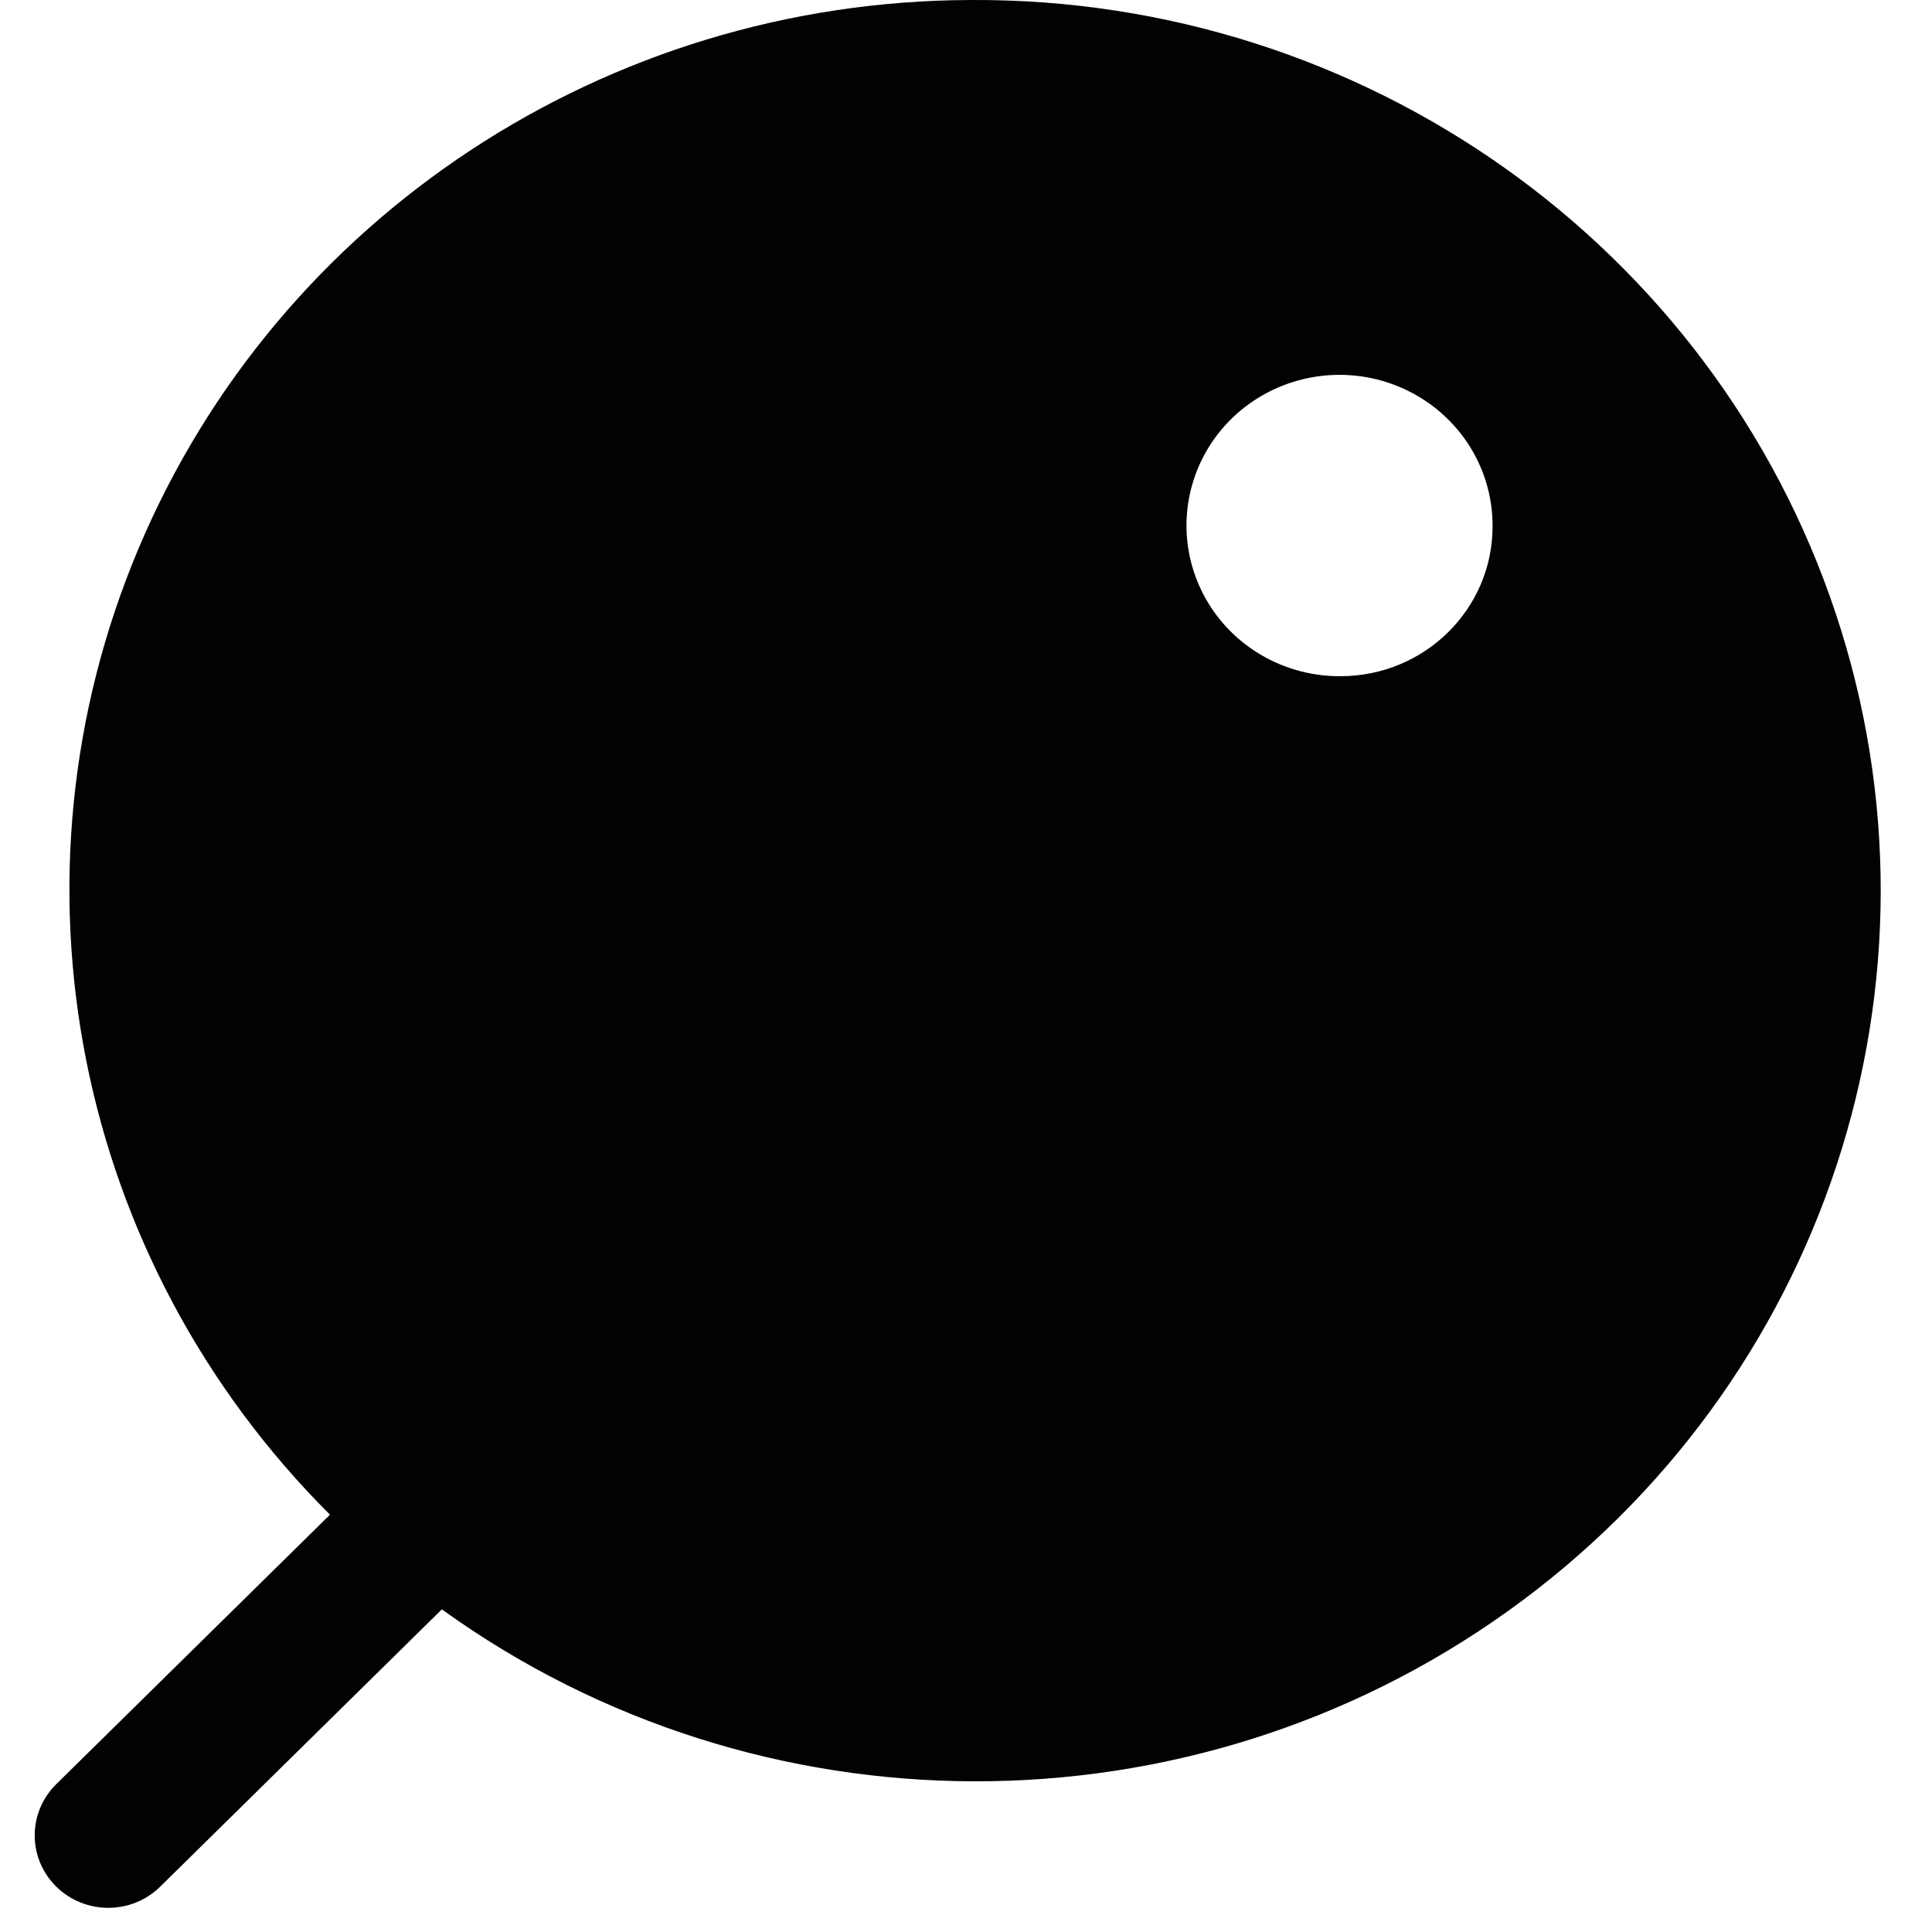<svg xmlns="http://www.w3.org/2000/svg" width="20" height="20" viewBox="0 0 20 20" fill="none"><path fill-rule="evenodd" clip-rule="evenodd" d="M1.438 5.669C2.886 2.245 6.28 0.01 10.048 0C14.115 -0.024 17.733 2.54 19.002 6.346C20.27 10.152 18.897 14.328 15.606 16.681C12.314 19.034 7.856 19.026 4.574 16.66L1.659 19.53C1.361 19.823 0.88 19.823 0.582 19.53C0.285 19.237 0.285 18.763 0.582 18.47L3.416 15.68C0.769 13.04 -0.011 9.094 1.438 5.669ZM12.405 6.042C12.653 6.626 13.234 7.004 13.877 7C14.746 7 15.451 6.306 15.451 5.45C15.455 4.817 15.07 4.245 14.477 4.001C13.885 3.757 13.201 3.89 12.746 4.337C12.292 4.785 12.157 5.458 12.405 6.042Z" fill="#020202"></path></svg>